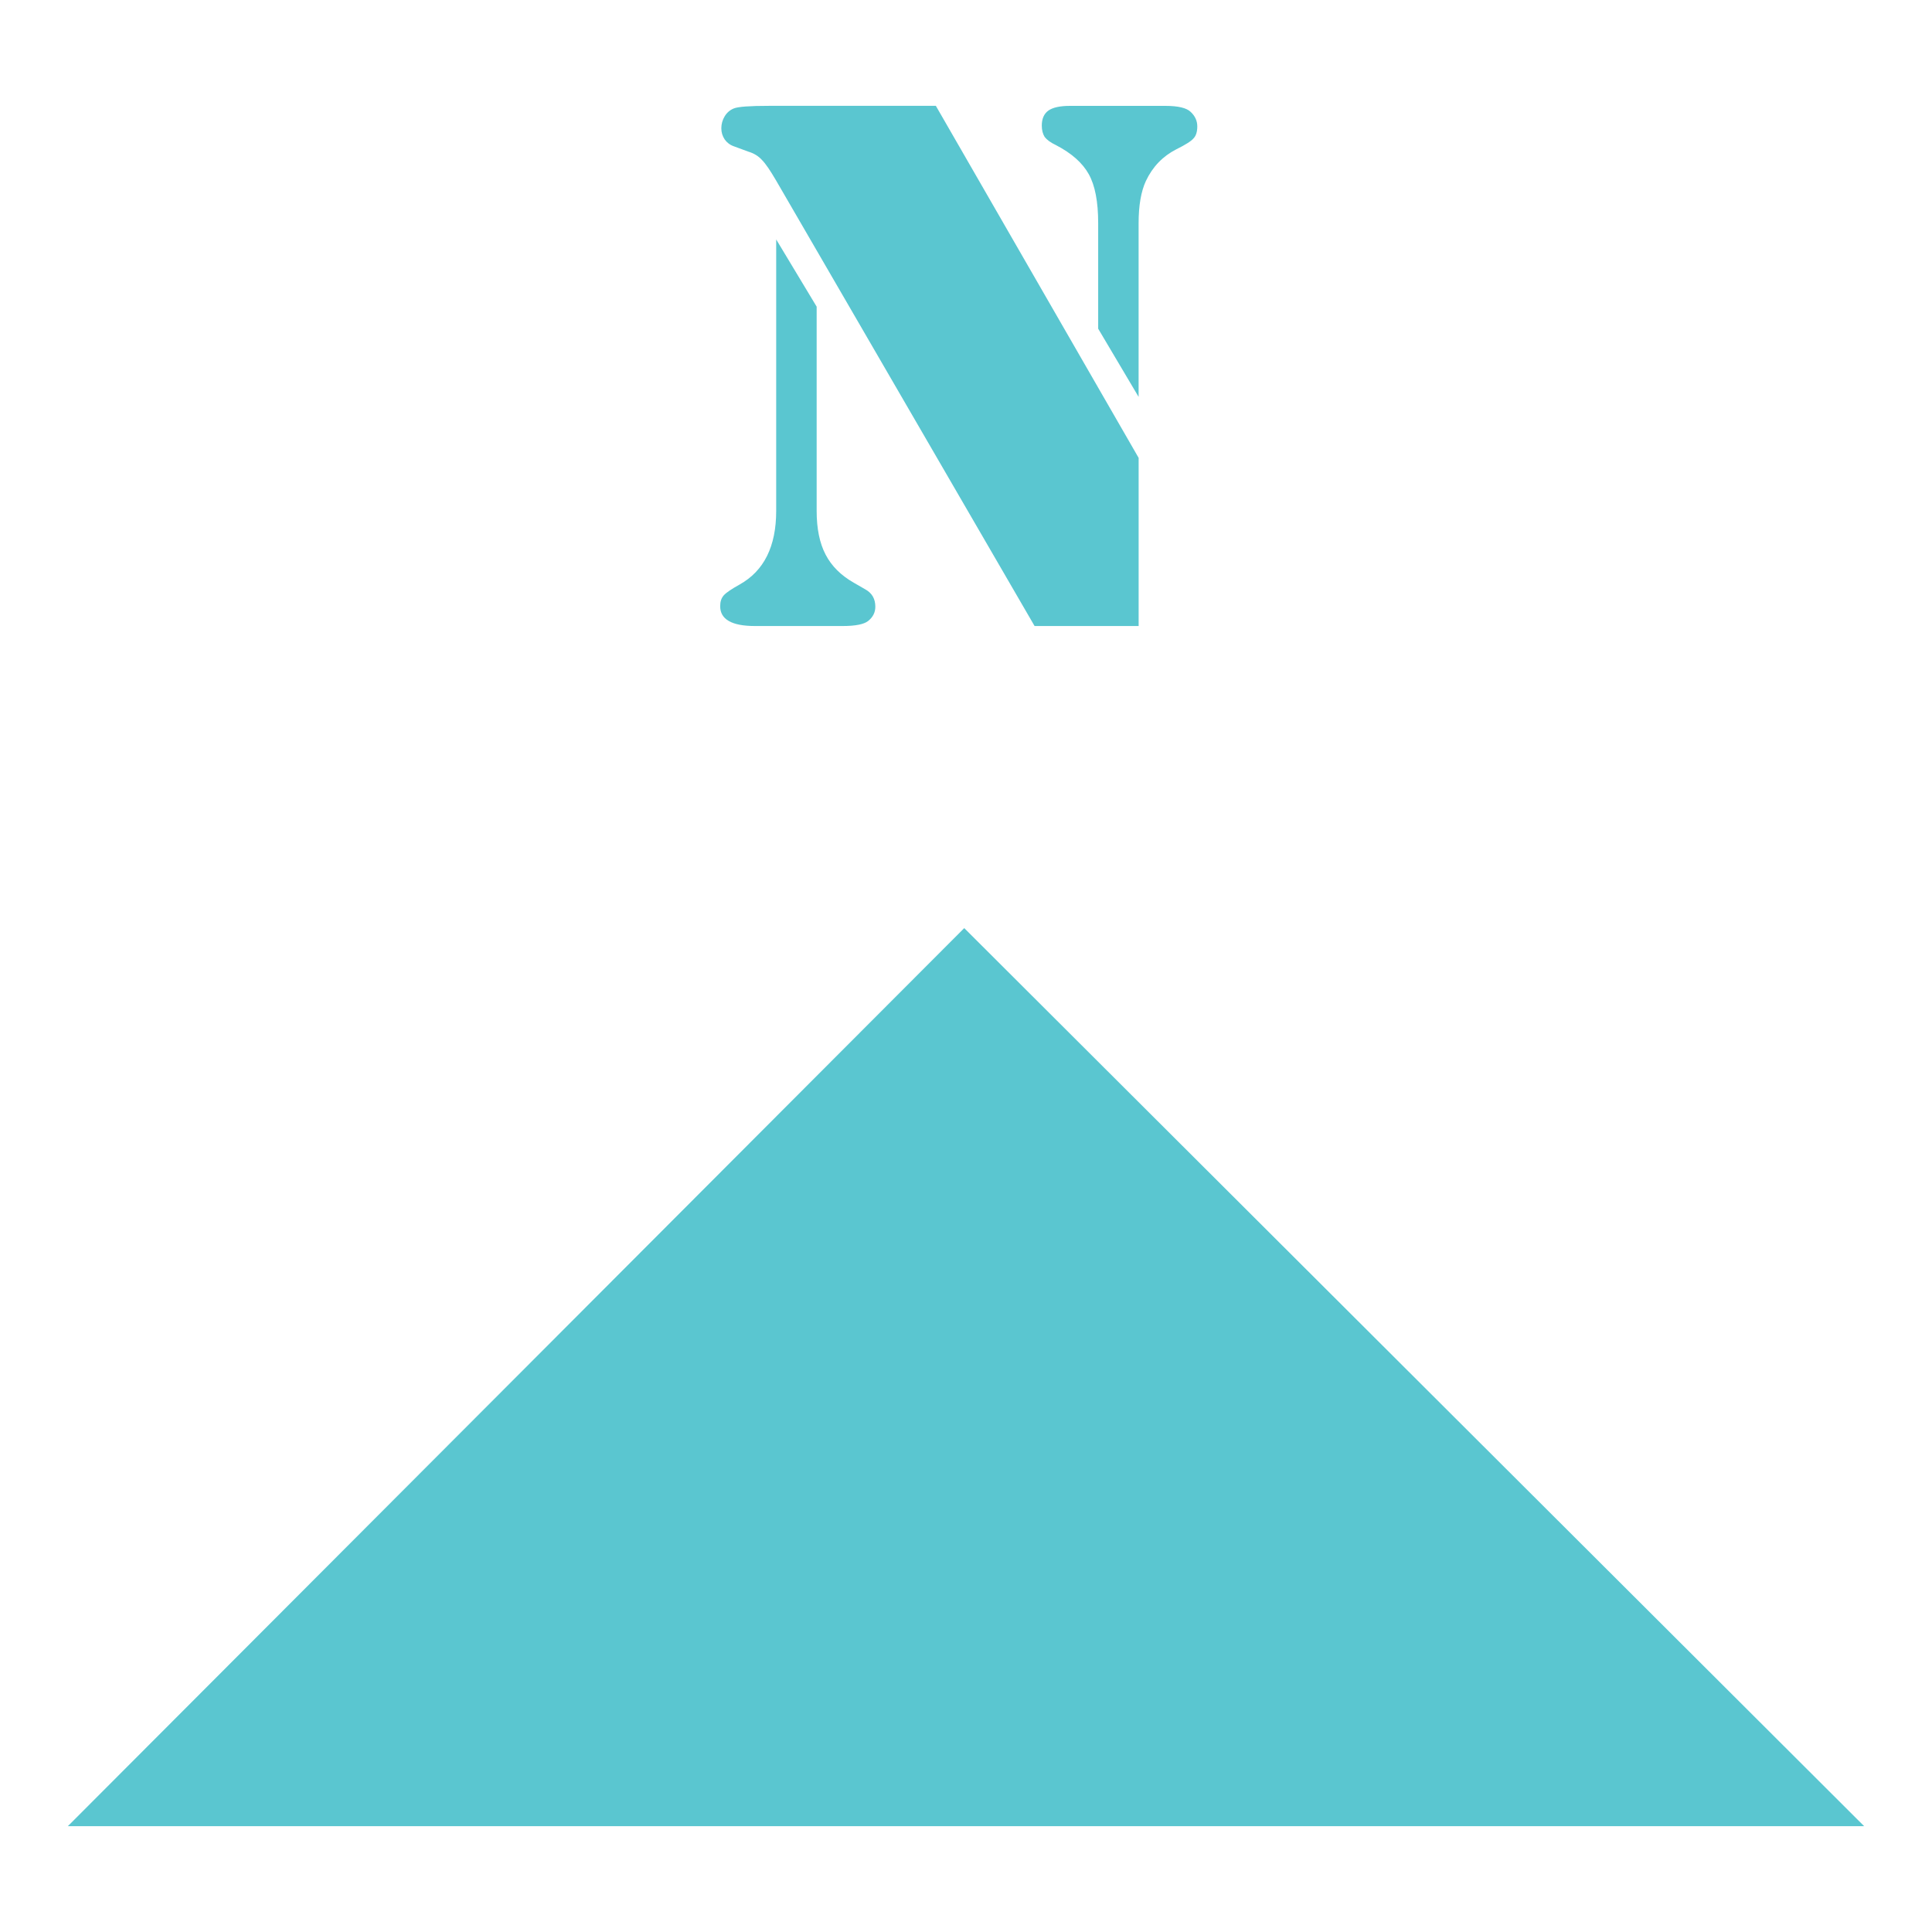 <?xml version="1.0" encoding="utf-8"?>
<!-- Generator: Adobe Illustrator 16.0.0, SVG Export Plug-In . SVG Version: 6.00 Build 0)  -->
<!DOCTYPE svg PUBLIC "-//W3C//DTD SVG 1.1//EN" "http://www.w3.org/Graphics/SVG/1.1/DTD/svg11.dtd">
<svg version="1.1" xmlns="http://www.w3.org/2000/svg" xmlns:xlink="http://www.w3.org/1999/xlink" x="0px" y="0px" width="70px"
	 height="70px" viewBox="0 0 70 70" enable-background="new 0 0 70 70" xml:space="preserve">
<g id="Layer_1" display="none">
	<polygon display="inline" fill="#E33231" points="24.356,45.64 1.539,45.64 1.539,24.369 24.356,24.369 24.356,1.54 45.631,1.54 
		45.631,24.369 68.461,24.369 68.461,45.64 45.631,45.64 45.631,68.46 24.356,68.46 	"/>
</g>
<g id="Layer_2" display="none">
	<g display="inline">
		<path fill="#E97735" d="M51.217,35.009c0-4.478-1.815-8.534-4.749-11.471c-2.938-2.934-6.995-4.751-11.472-4.751
			c-4.475,0-8.53,1.818-11.465,4.754c-2.936,2.937-4.75,6.99-4.75,11.468c0,4.477,1.814,8.523,4.75,11.457
			c2.935,2.935,6.99,4.746,11.465,4.746c4.478,0,8.533-1.812,11.472-4.743C49.401,43.535,51.217,39.486,51.217,35.009
			 M46.471,23.535c2.938,2.941,4.754,6.997,4.754,11.475c0,4.481-1.816,8.53-4.754,11.462c-2.938,2.935-6.995,4.748-11.475,4.748
			c-4.479,0-8.535-1.813-11.47-4.748c-2.935-2.933-4.751-6.985-4.751-11.462c0-4.478,1.816-8.534,4.751-11.475
			c2.935-2.937,6.991-4.754,11.47-4.754C39.476,18.781,43.532,20.598,46.471,23.535"/>
		<rect x="33.813" y="2.078" fill="#E97735" width="2.363" height="10.599"/>
		<rect x="33.814" y="57.323" fill="#E97735" width="2.363" height="10.599"/>
		<rect x="57.33" y="33.831" fill="#E97735" width="10.597" height="2.361"/>
		<rect x="2.073" y="33.831" fill="#E97735" width="10.598" height="2.361"/>
		<polygon fill="#E97735" points="18.387,20.037 10.903,12.54 12.574,10.881 20.056,18.374 		"/>
		<polygon fill="#E97735" points="51.614,49.963 59.097,57.456 57.426,59.119 49.942,51.626 		"/>
		
			<rect x="49.247" y="14.299" transform="matrix(-0.707 0.707 -0.707 -0.707 104.059 -12.152)" fill="#E97735" width="10.599" height="2.364"/>
		<polygon fill="#E97735" points="20.042,51.606 12.535,59.104 10.873,57.431 18.378,49.938 		"/>
		<path fill="#E97735" d="M18.778,35.01c0,5.779,3.093,11.134,8.118,14.035c5.016,2.901,11.19,2.901,16.207,0
			c5.025-2.9,8.12-8.256,8.12-14.035c0-5.797-3.095-11.153-8.12-14.054c-5.017-2.9-11.19-2.9-16.207,0
			C21.871,23.857,18.778,29.213,18.778,35.01"/>
		<path fill="#E97735" d="M18.779,35.01c0,2.89,0.777,5.674,2.179,8.096c1.402,2.423,3.427,4.486,5.942,5.935
			c2.507,1.449,5.305,2.176,8.098,2.176c2.8,0,5.599-0.727,8.103-2.176c2.514-1.448,4.541-3.512,5.944-5.935
			c1.399-2.422,2.175-5.206,2.175-8.096c0-2.898-0.775-5.688-2.175-8.114c-1.402-2.426-3.431-4.489-5.944-5.937
			c-2.504-1.452-5.303-2.177-8.103-2.177c-2.793,0-5.591,0.725-8.098,2.177c-2.515,1.448-4.542,3.511-5.944,5.937
			C19.556,29.323,18.779,32.112,18.779,35.01 M20.952,43.11c-1.403-2.423-2.178-5.21-2.178-8.1c0-2.898,0.774-5.688,2.178-8.117
			c1.401-2.426,3.431-4.489,5.944-5.941c2.509-1.448,5.307-2.176,8.102-2.176c2.8,0,5.599,0.728,8.106,2.176
			c2.514,1.453,4.544,3.515,5.947,5.941c1.4,2.429,2.175,5.219,2.175,8.117c0,2.89-0.774,5.677-2.178,8.1
			c-1.402,2.423-3.431,4.485-5.944,5.938c-2.507,1.448-5.306,2.172-8.106,2.172c-2.795,0-5.592-0.724-8.102-2.172
			C24.383,47.596,22.354,45.533,20.952,43.11"/>
	</g>
</g>
<g id="Layer_3" display="none">
	<g display="inline">
		<rect x="34.654" y="31.385" fill="#7DC2EB" width="0.692" height="4.259"/>
		<rect x="34.654" y="34.649" fill="#7DC2EB" width="0.691" height="4.26"/>
		<rect x="34.654" y="30.192" fill="#7DC2EB" width="0.692" height="4.259"/>
		<rect x="34.654" y="38.076" fill="#7DC2EB" width="0.691" height="4.26"/>
		<rect x="34.654" y="32.576" fill="#7DC2EB" width="0.692" height="4.259"/>
		<rect x="34.655" y="36.405" fill="#7DC2EB" width="0.689" height="4.259"/>
		<rect x="34.654" y="32.301" fill="#7DC2EB" width="0.692" height="4.26"/>
		<rect x="34.654" y="41.341" fill="#7DC2EB" width="0.692" height="4.258"/>
		<rect x="34.655" y="39.509" fill="#7DC2EB" width="0.689" height="4.26"/>
		<path fill="#7DC2EB" d="M50.582,17.626c0.361-3.851-1.518-7.571-4.83-9.569c-3.315-1.999-7.436-1.948-10.673,0.171
			c-0.883-3.441-4.026-5.811-7.577-5.718c-3.551,0.091-6.527,2.452-7.233,5.931c-1.647-0.087-3.213,0.729-4.085,2.128
			c-0.872,1.401-0.915,3.165-0.109,4.605c0.803,1.439,2.066,2.325,3.717,2.315c-1.365,4.453,1,9.191,5.379,10.777
			c4.376,1.586,8.244,1.208,10.047-3.083c3.123,1.958,7.061,2.056,10.275,0.251c1.312,1.796,3.653,2.506,5.742,1.741
			c2.086-0.768,3.415-2.823,3.253-5.042C54.328,19.916,52.759,18.083,50.582,17.626"/>
		<polyline fill="#7DC2EB" points="29.599,67.492 26.276,50.605 43.725,50.605 40.402,67.492 		"/>
	</g>
</g>
<g id="Layer_4" display="none">
	<g display="inline">
		<path fill="#ADD136" d="M15.432,19.283l8.264-14.624c0.692-1.232,1.868-2.111,3.245-2.437h19.776
			c1.569,0.364,2.924,1.322,3.807,2.667l3.232,5.702l6.751-3.832l-8.746,15.8l-18.762-0.2l7.108-4.029l-3.465-6.512l-8.566,14.605
			L15.432,19.283z"/>
		<path fill="#ADD136" d="M35.088,59.636H18.309c-1.417,0-2.761-0.588-3.728-1.629L4.849,40.778
			c-0.451-1.545-0.285-3.192,0.451-4.623l3.369-5.605l-6.658-3.99l18.063-0.157l9.06,16.433l-7.017-4.219l-3.956,6.213l16.926,0.292
			V59.636z"/>
		<path fill="#ADD136" d="M58.619,22.391l8.65,14.381c0.725,1.223,0.913,2.68,0.514,4.035L58.03,58.029
			c-1.092,1.176-2.595,1.885-4.202,1.994h-6.551v7.754l-9.429-15.398l9.429-16.234v8.188l7.371,0.193l-8.474-14.658L58.619,22.391z"
			/>
	</g>
</g>
<g id="Layer_5" display="none">
	<g display="inline">
		<path fill="#ADD136" d="M31.974,27.533c-1.414,0-2.558-1.151-2.558-2.564c0-1.407,1.144-2.555,2.558-2.555
			c1.409,0,2.56,1.148,2.56,2.555C34.533,26.381,33.382,27.533,31.974,27.533 M8.024,19.563l2.698-6.64
			c0.205-0.458,0.665-0.748,1.163-0.748h16.65c0.389,0.151,0.691,0.455,0.852,0.84l2.745,6.548H8.024z M7.963,27.479
			c-1.418,0-2.563-1.146-2.563-2.563c0-1.406,1.145-2.552,2.563-2.552c1.414,0,2.558,1.146,2.558,2.552
			C10.521,26.332,9.377,27.479,7.963,27.479 M37.511,32.592v-9.216c-0.38-1.688-1.601-3.062-3.231-3.634l-3.124-7.465
			c-0.42-1-1.279-1.748-2.324-2.019H11.884c-1.272,0-2.417,0.755-2.928,1.917l-3.071,7.567c-1.75,0.356-3.09,1.763-3.351,3.53v9.319
			H5.4v3.48c0,0.912,0.485,1.76,1.276,2.218c0.801,0.461,1.775,0.461,2.566,0c0.791-0.458,1.279-1.306,1.279-2.218v-3.48h18.842
			v3.48c0.36,1.423,1.792,2.295,3.223,1.962c1.43-0.337,2.307-0.525,1.997-1.962v-3.48H37.511z"/>
		<path fill="#ADD136" d="M40.452,23.041h16.616c0.458-0.007,0.909,0.184,1.226,0.518c0.322,0.333,0.501,0.781,0.48,1.245
			c0.007,1.125,0.007,2.241,0,3.367c-2.42,0.134-4.445,1.876-4.92,4.253v2.884h-1.737v2.319h3.478v4.221
			c0,0.403,0.219,0.78,0.559,0.985c0.35,0.195,0.787,0.195,1.134,0c0.351-0.205,0.569-0.582,0.569-0.985v-4.221h1.746h1.754v4.221
			c0,0.403,0.215,0.78,0.568,0.985c0.351,0.195,0.777,0.195,1.128,0c0.343-0.205,0.559-0.582,0.559-0.985v-4.221h3.483v-2.319h-1.73
			v-2.884c-0.447-2.191-2.207-3.868-4.415-4.197v-3.402c0.02-1.039-0.381-2.05-1.107-2.797c-0.737-0.745-1.73-1.166-2.773-1.166
			H40.452V23.041z"/>
		<path fill="#ADD136" d="M64.735,53.522c0,0.512-0.283,0.986-0.721,1.249c-0.447,0.259-0.999,0.259-1.443,0
			c-0.447-0.263-0.727-0.737-0.727-1.249v-3.284c0-0.512,0.279-0.986,0.727-1.249c0.444-0.259,0.996-0.259,1.443,0
			c0.438,0.263,0.721,0.737,0.721,1.249V53.522z"/>
		<path fill="#ADD136" d="M57.371,53.522c0,0.512-0.275,0.986-0.727,1.249c-0.441,0.259-0.996,0.259-1.447,0
			c-0.441-0.263-0.717-0.737-0.717-1.249v-3.284c0-0.512,0.275-0.986,0.717-1.249c0.451-0.259,1.006-0.259,1.447,0
			c0.451,0.263,0.727,0.737,0.727,1.249V53.522z"/>
		<path fill="#ADD136" d="M67.465,51.88c0-4.341-3.517-7.861-7.858-7.861"/>
		<path fill="#ADD136" d="M59.606,44.019c-4.346,0-7.859,3.521-7.859,7.861c0,4.346,3.514,7.862,7.859,7.862
			c4.342,0,7.858-3.517,7.858-7.862"/>
	</g>
</g>
<g id="Layer_6" display="none">
	<g display="inline">
		<path fill="#42A956" d="M32.883,8.048c0-3.305-2.687-6.005-5.991-6.005c-3.32,0-6.005,2.7-6.005,6.005
			c0,3.307,2.686,5.988,6.005,5.988C30.197,14.036,32.883,11.355,32.883,8.048"/>
		<path fill="#42A956" d="M20.351,37.289V19.593c0.955-2.77,3.569-4.642,6.496-4.656c2.948-0.013,5.603,1.887,6.588,4.656v6.182
			h9.975c1.132,0,2.192,0.609,2.76,1.595c0.568,0.972,0.568,2.192,0,3.175c-0.567,0.985-1.628,1.583-2.76,1.583h-9.975v2.638h14.069
			c1.278,0,2.48,0.581,3.26,1.581l10.158,16.058c0.668,1.058,0.725,2.378,0.146,3.481c-0.581,1.1-1.697,1.813-2.944,1.872
			c-1.247,0.043-2.421-0.565-3.094-1.626l-6.917-11.167c-0.403-0.642-0.986-1.133-1.681-1.411H27.445
			C23.847,43.554,20.801,40.874,20.351,37.289"/>
		<path fill="#42A956" d="M18.843,35.072v-7.514c-8.154,5.076-12.04,14.868-9.574,24.134c2.451,9.284,10.675,15.869,20.265,16.247
			c9.572,0.377,18.216-5.337,21.394-14.389l-4.365-6.902c-0.088,7.293-5.021,13.634-12.052,15.503
			c-7.051,1.857-14.48-1.218-18.163-7.512C12.678,48.343,13.751,40.279,18.843,35.072"/>
	</g>
</g>
<g id="Layer_7" display="none">
	<g display="inline">
		<polygon fill="#F1BE37" points="35.005,67.069 35.488,67.069 36.162,67.019 36.437,66.924 36.846,66.679 37.486,66.424 
			37.592,66.166 37.694,65.758 37.951,65.463 38.569,65.015 39.337,64.312 39.464,64.115 39.988,63.943 40.954,63.056 
			42.189,61.438 42.849,61.223 41.872,60.371 42.178,59.583 42.849,58.826 41.872,57.974 42.178,57.187 42.849,56.443 
			41.872,55.579 42.178,54.79 42.849,54.046 41.872,53.184 42.178,52.407 42.849,51.646 42.735,50.841 43.174,50.083 44.036,48.63 
			44.762,47.045 44.918,45.656 45.157,42.743 45.507,40.691 46.821,37.61 49.03,33.774 51.049,30.201 52.121,27.543 52.888,25.079 
			53.131,21.718 52.837,18.026 51.603,14.232 49.146,9.755 45.835,6.599 41.799,4.214 38.316,3.217 35.005,2.931 31.687,3.217 
			28.211,4.214 24.175,6.599 20.855,9.755 18.407,14.232 17.167,18.026 16.87,21.718 17.114,25.079 17.88,27.543 18.955,30.201 
			20.972,33.774 23.179,37.61 24.494,40.691 24.84,42.743 25.083,45.656 25.241,47.045 25.964,48.63 26.828,50.083 27.272,50.841 
			27.154,51.646 27.825,52.407 28.127,53.184 27.154,54.046 27.825,54.79 28.127,55.579 27.154,56.443 27.825,57.187 28.127,57.974 
			27.154,58.826 27.825,59.583 28.127,60.371 27.154,61.223 27.816,61.438 29.044,63.056 30.013,63.943 30.536,64.115 
			30.665,64.312 31.432,65.015 32.053,65.463 32.317,65.758 32.408,66.166 32.516,66.424 33.157,66.679 33.574,66.924 
			33.849,67.019 34.523,67.069 		"/>
	</g>
</g>
<g id="Layer_8">
	<g>
		<polyline fill="#5AC6D0" points="67.541,66.165 2.459,66.165 34.936,33.627 67.541,66.165 		"/>
		<path fill="#5AC6D0" d="M33.908,3.835l7.347,12.755v6.091h-3.771L28.11,6.524c-0.204-0.347-0.368-0.593-0.502-0.727
			c-0.125-0.138-0.291-0.243-0.492-0.302L26.59,5.301c-0.14-0.048-0.252-0.134-0.334-0.25c-0.08-0.123-0.121-0.253-0.121-0.403
			c0-0.153,0.041-0.302,0.121-0.433c0.082-0.136,0.194-0.231,0.334-0.287c0.157-0.063,0.582-0.093,1.27-0.093H33.908z M28.123,8.676
			l1.466,2.435v7.4c0,0.645,0.108,1.171,0.325,1.585c0.218,0.418,0.56,0.757,1.029,1.022l0.414,0.239
			c0.24,0.134,0.358,0.343,0.358,0.625c0,0.211-0.089,0.382-0.265,0.521c-0.146,0.114-0.448,0.179-0.91,0.179h-3.189
			c-0.839,0-1.257-0.243-1.257-0.716c0-0.171,0.041-0.294,0.13-0.396c0.086-0.097,0.28-0.228,0.575-0.392
			c0.88-0.492,1.324-1.376,1.324-2.667V8.676z M41.255,14.382l-1.466-2.473V8.083c0-0.772-0.112-1.361-0.34-1.771
			s-0.623-0.761-1.193-1.056c-0.198-0.093-0.328-0.194-0.406-0.294c-0.067-0.108-0.104-0.244-0.104-0.41
			c0-0.246,0.078-0.429,0.238-0.545c0.164-0.115,0.425-0.171,0.783-0.171h3.454c0.47,0,0.775,0.075,0.921,0.22
			c0.156,0.146,0.238,0.321,0.238,0.522c0,0.194-0.044,0.339-0.134,0.433c-0.082,0.101-0.295,0.235-0.627,0.399
			c-0.488,0.25-0.857,0.63-1.1,1.145c-0.176,0.377-0.265,0.892-0.265,1.529V14.382z"/>
	</g>
</g>
<g id="Layer_9" display="none">
	<g display="inline">
		<path fill="#0E69B4" d="M2.782,42.435l18.471-0.087l2.3-2.561l3.533-0.087c0,0,3.712,4.414,10.694,4.236
			c6.983-0.17,10.073-5.209,10.073-5.209l4.597-0.091c0,0,2.92,0.443,3.007,3.272l0.087,4.596l7.781-0.087l-0.129-5.266
			c-0.063-2.936-0.408-5.148-2.443-7.61c-2.409-2.901-5.912-4.139-9.597-4.048l-6.325,0.011l-3.219-3.472h4.274v-5.755h-3.4
			c-0.424-1.848-2.096-3.318-4.244-3.77v-3.172h1.801v-1.894l10.939,2.676c2.572-2.468,0.602-6.583,0.602-6.583L40.043,8.928V7.536
			h-6.372v1.392L22.134,7.536c0,0-1.973,4.116,0.598,6.583l10.939-2.676v1.894h1.801v3.172c-2.147,0.452-3.819,1.921-4.242,3.77
			h-3.401v5.755h4.974l-3.396,3.694l-6.24-0.265l-1.977-2.504L2.695,27.145L2.782,42.435z"/>
		
			<rect x="48.809" y="53.132" transform="matrix(0.235 -0.972 0.972 0.235 -11.365 94.311)" fill="#0E69B4" width="10.85" height="2.487"/>
		<polygon fill="#0E69B4" points="64.759,48.809 67.305,59.355 64.888,59.941 62.338,49.399 		"/>
		<rect x="58.302" y="53.983" fill="#0E69B4" width="2.497" height="8.481"/>
	</g>
</g>
</svg>
